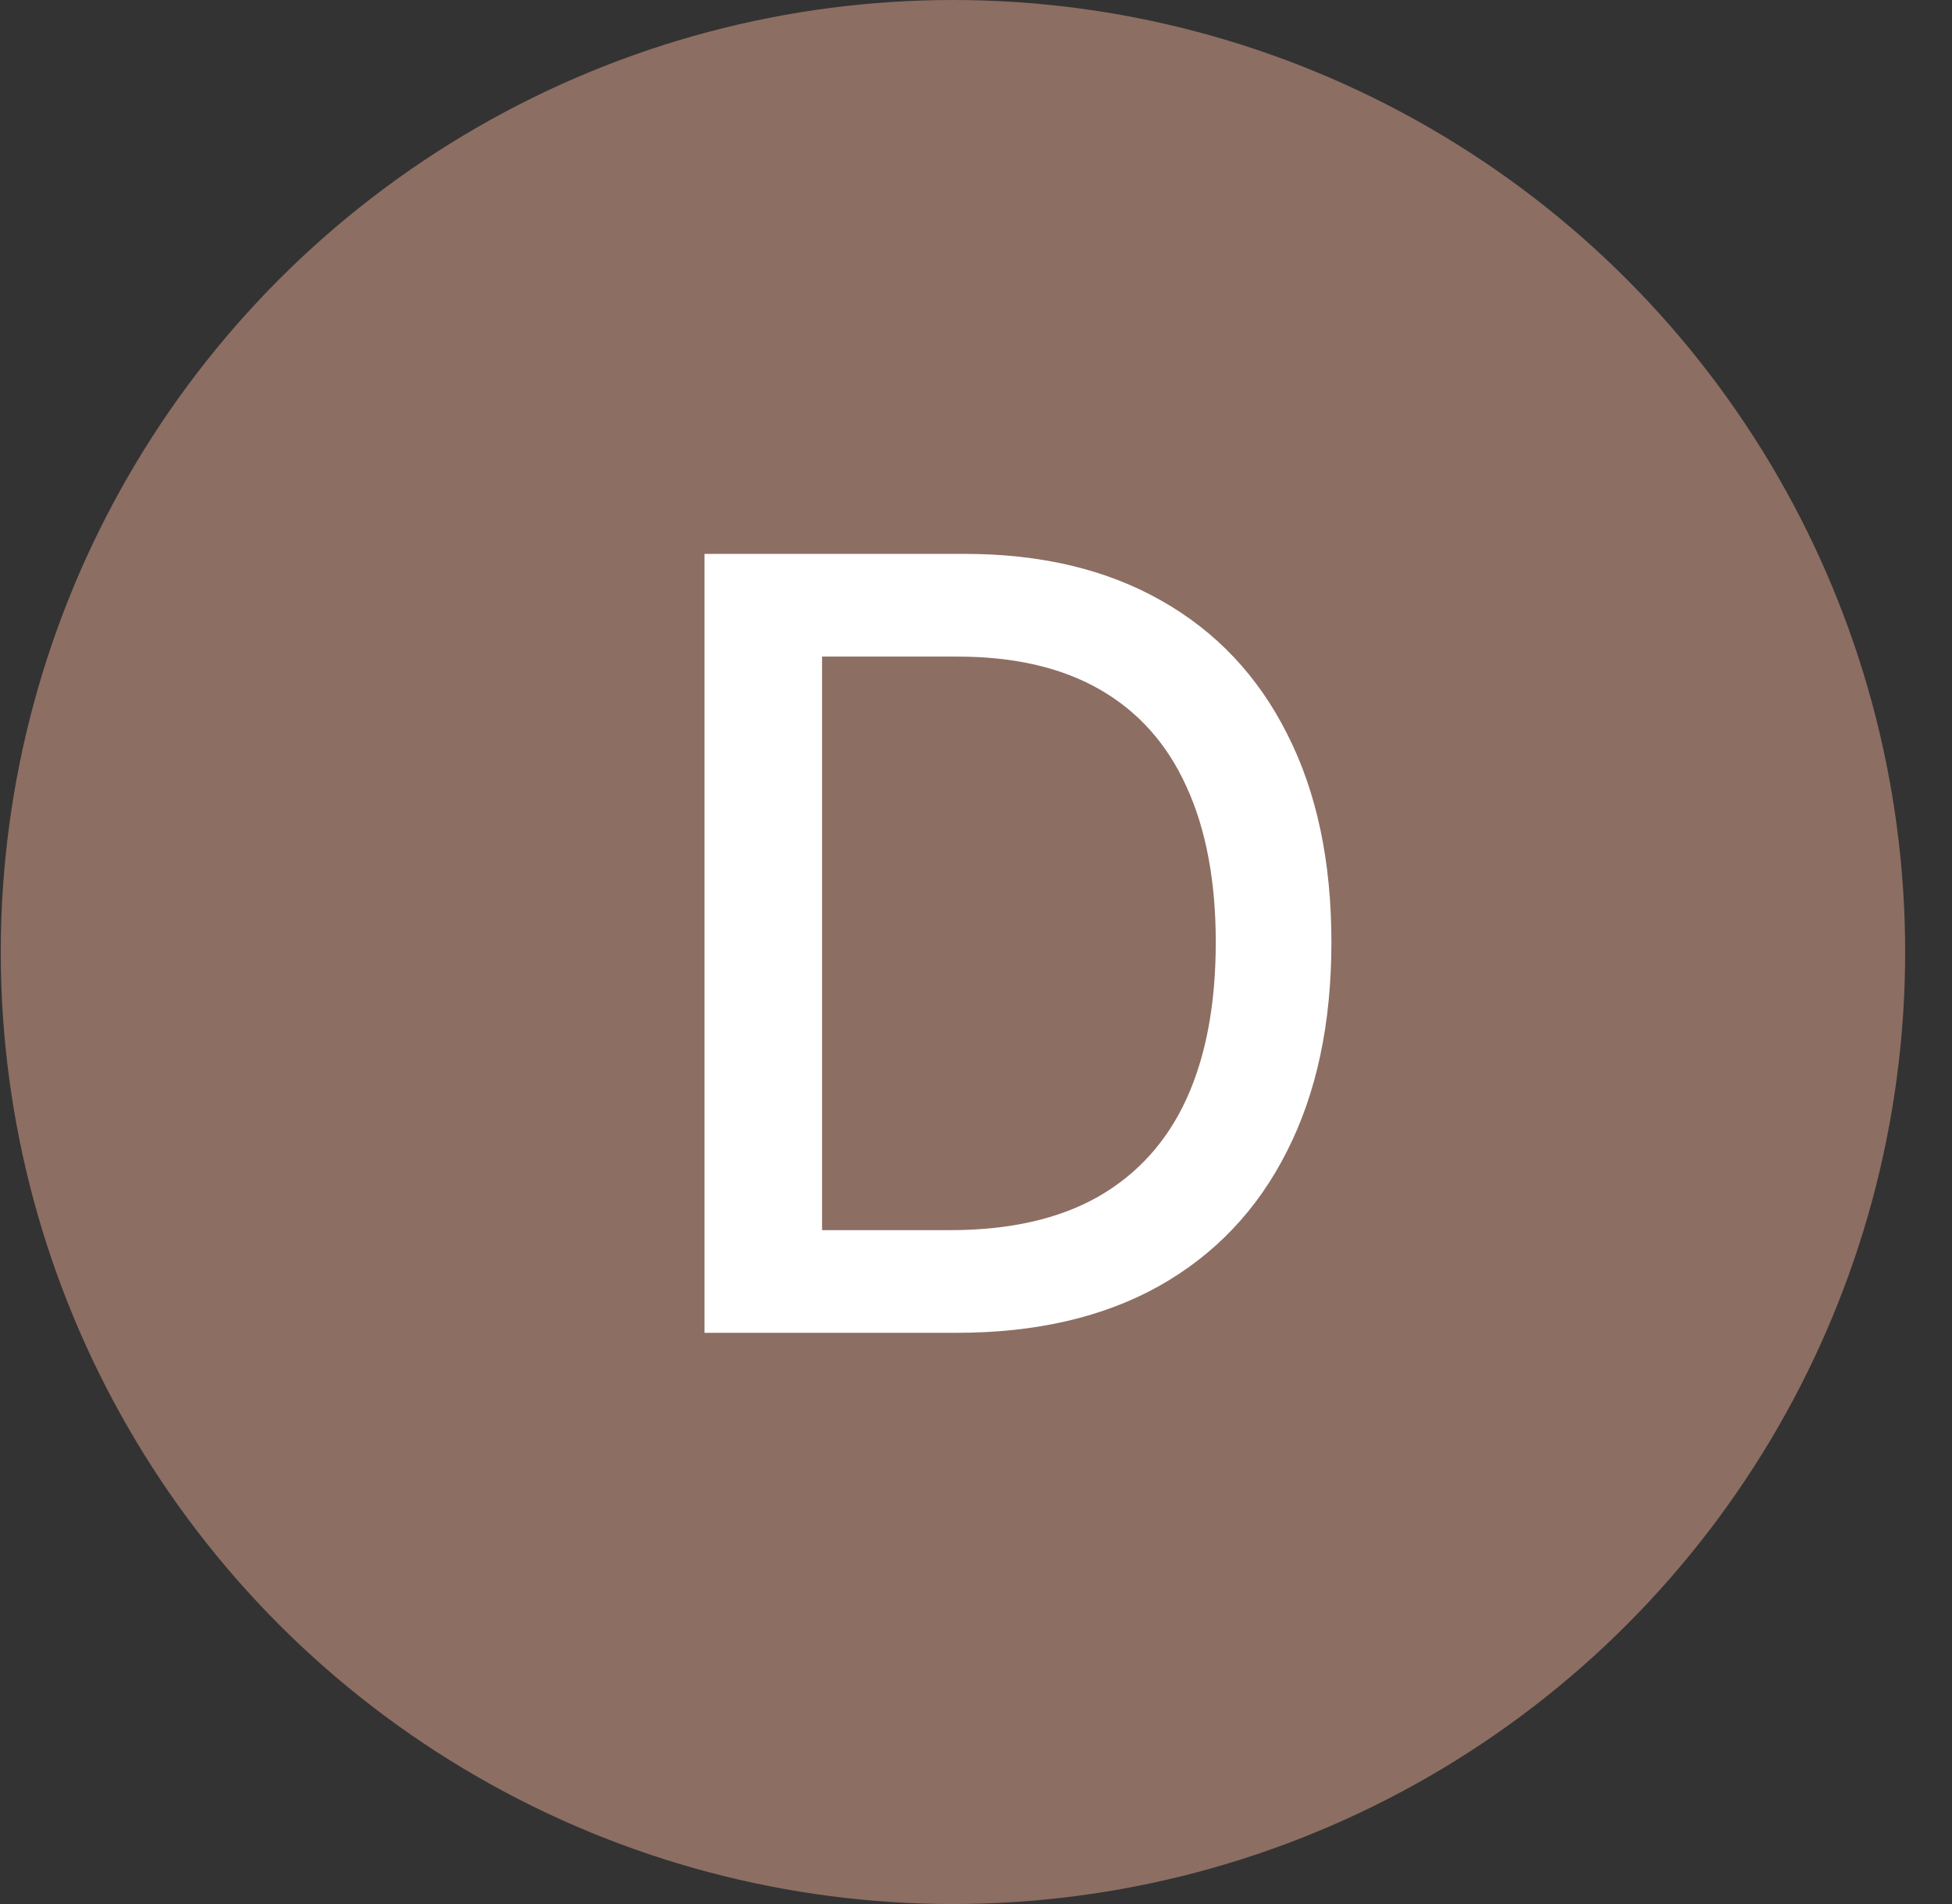 <svg width="41" height="40" viewBox="0 0 41 40" fill="none" xmlns="http://www.w3.org/2000/svg">
<rect x="0" y="0" width="41" height="40" fill="#333333" stroke="none"/>
<circle cx="20.016" cy="20" r="20" fill="#8D6E63"/>
<path d="M20.095 28H14.798V11.636H20.263C21.866 11.636 23.243 11.964 24.394 12.619C25.544 13.269 26.426 14.204 27.038 15.424C27.656 16.638 27.965 18.095 27.965 19.794C27.965 21.499 27.654 22.964 27.03 24.189C26.413 25.414 25.518 26.357 24.346 27.017C23.174 27.672 21.757 28 20.095 28ZM17.267 25.843H19.959C21.206 25.843 22.242 25.608 23.067 25.14C23.893 24.666 24.511 23.981 24.921 23.086C25.331 22.186 25.536 21.089 25.536 19.794C25.536 18.511 25.331 17.421 24.921 16.526C24.516 15.631 23.912 14.952 23.107 14.489C22.303 14.025 21.304 13.794 20.111 13.794H17.267V25.843Z" fill="white"/>
</svg>
